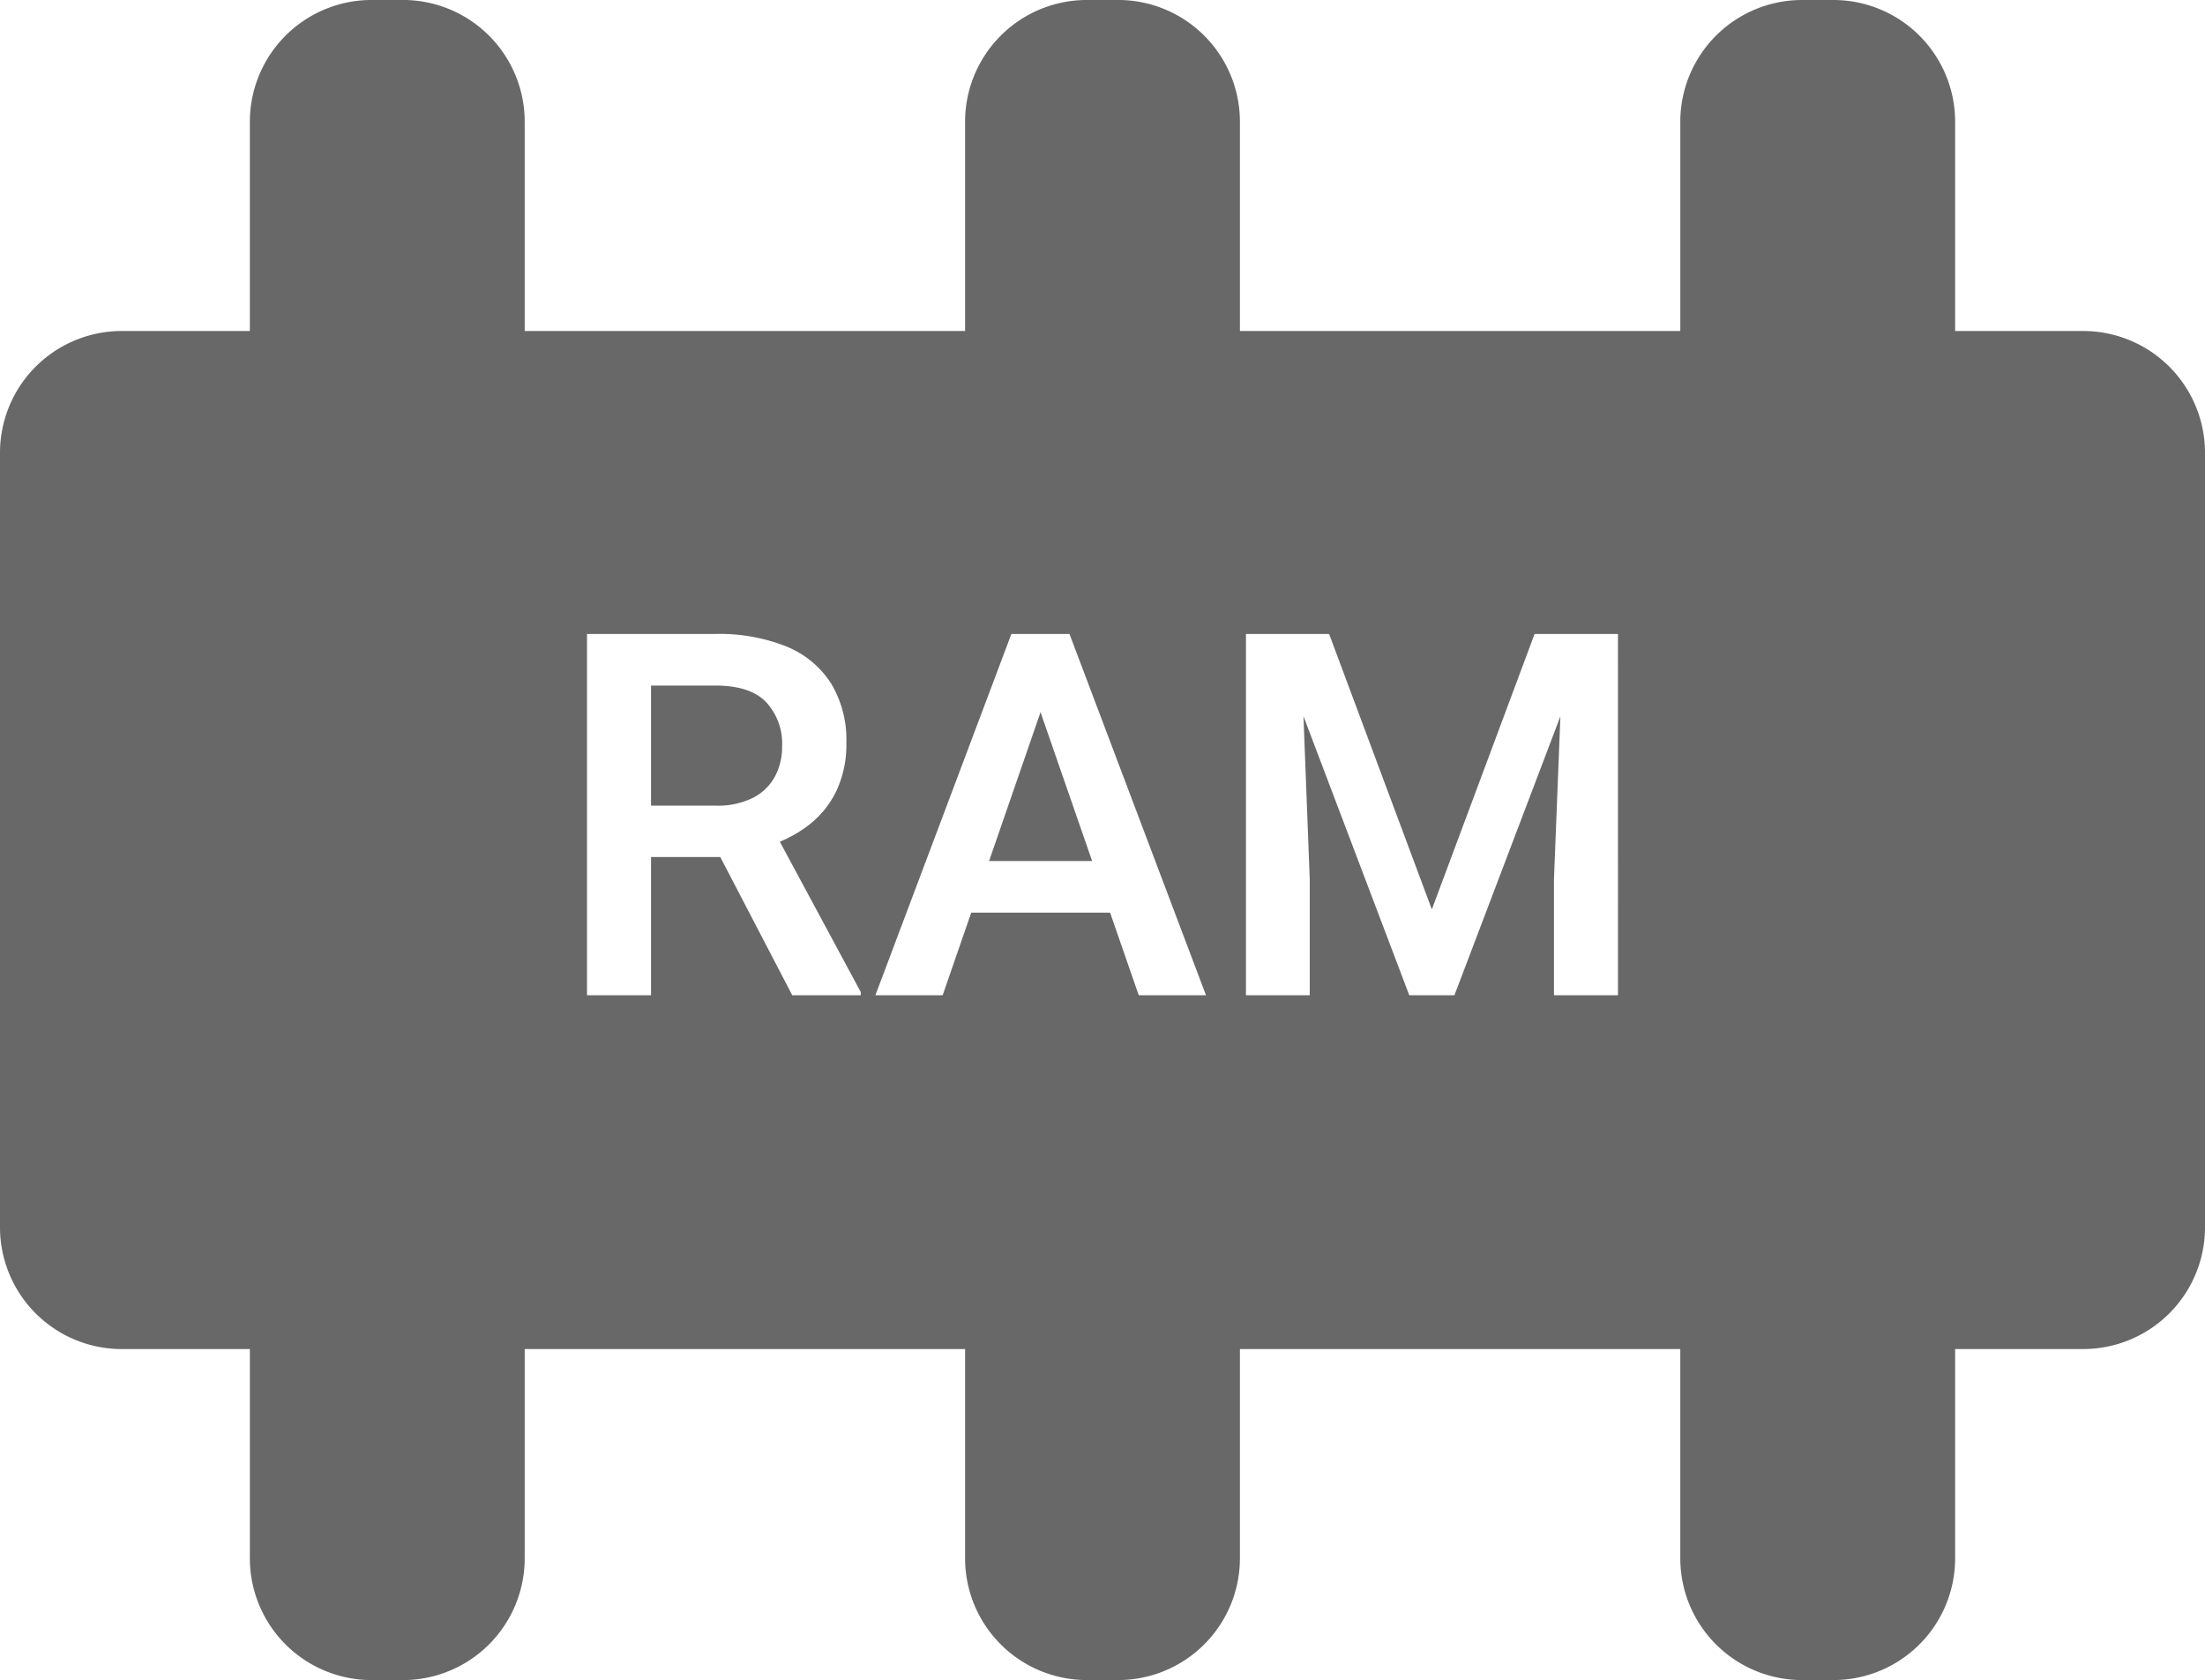 <svg xmlns="http://www.w3.org/2000/svg" width="335.941" height="256" viewBox="0 0 335.941 256">
  <g id="Group_54" data-name="Group 54" transform="translate(1776.69 732.496)">
    <path id="Path_65" data-name="Path 65" d="M-1626-601.3h15.7l-7.861-22.676Z" fill="#686868"/>
    <path id="Path_66" data-name="Path 66" d="M-1659.975-625.522q-2.437-2.514-7.732-2.514h-9.794v18.3h9.87a12.06,12.06,0,0,0,5.614-1.172,7.849,7.849,0,0,0,3.367-3.214,9.553,9.553,0,0,0,1.115-4.652A9.276,9.276,0,0,0-1659.975-625.522Z" fill="#686868"/>
    <path id="Path_67" data-name="Path 67" d="M-1459.306-682.058h-19.51v-31.881a18.557,18.557,0,0,0-18.558-18.557h-4.758a18.557,18.557,0,0,0-18.557,18.557v31.881h-67.094v-31.881A18.557,18.557,0,0,0-1606.34-732.5h-4.759a18.557,18.557,0,0,0-18.557,18.557v31.881h-67.093v-31.881a18.557,18.557,0,0,0-18.558-18.557h-4.758a18.558,18.558,0,0,0-18.558,18.557v31.881h-19.509A18.558,18.558,0,0,0-1776.69-663.5v118.008a18.557,18.557,0,0,0,18.558,18.557h19.509v31.881a18.558,18.558,0,0,0,18.558,18.558h4.758a18.558,18.558,0,0,0,18.558-18.558v-31.881h67.093v31.881A18.558,18.558,0,0,0-1611.1-476.5h4.759a18.558,18.558,0,0,0,18.557-18.558v-31.881h67.094v31.881a18.558,18.558,0,0,0,18.557,18.558h4.758a18.558,18.558,0,0,0,18.558-18.558v-31.881h19.51a18.557,18.557,0,0,0,18.557-18.557V-663.5A18.557,18.557,0,0,0-1459.306-682.058Zm-186.243,101.212h-10.436l-10.966-21.062h-10.55v21.062h-9.755V-635.9h19.549a27.584,27.584,0,0,1,10.777,1.89,14.593,14.593,0,0,1,6.825,5.6,16.631,16.631,0,0,1,2.363,9.113,16.628,16.628,0,0,1-1.512,7.3,14.518,14.518,0,0,1-4.293,5.274,19.568,19.568,0,0,1-4.332,2.483l12.33,22.909Zm42.35,0-4.365-12.592h-21.152l-4.355,12.592h-10.248L-1622.6-635.9h8.848l20.8,55.055Zm73.016,0h-9.755v-17.659l.98-24.843-16.143,42.5h-6.881l-16.119-42.515.955,24.856v17.659h-9.717V-635.9h12.667l15.654,41.972,15.655-41.972h12.7Z" fill="#686868"/>
  </g>
</svg>
